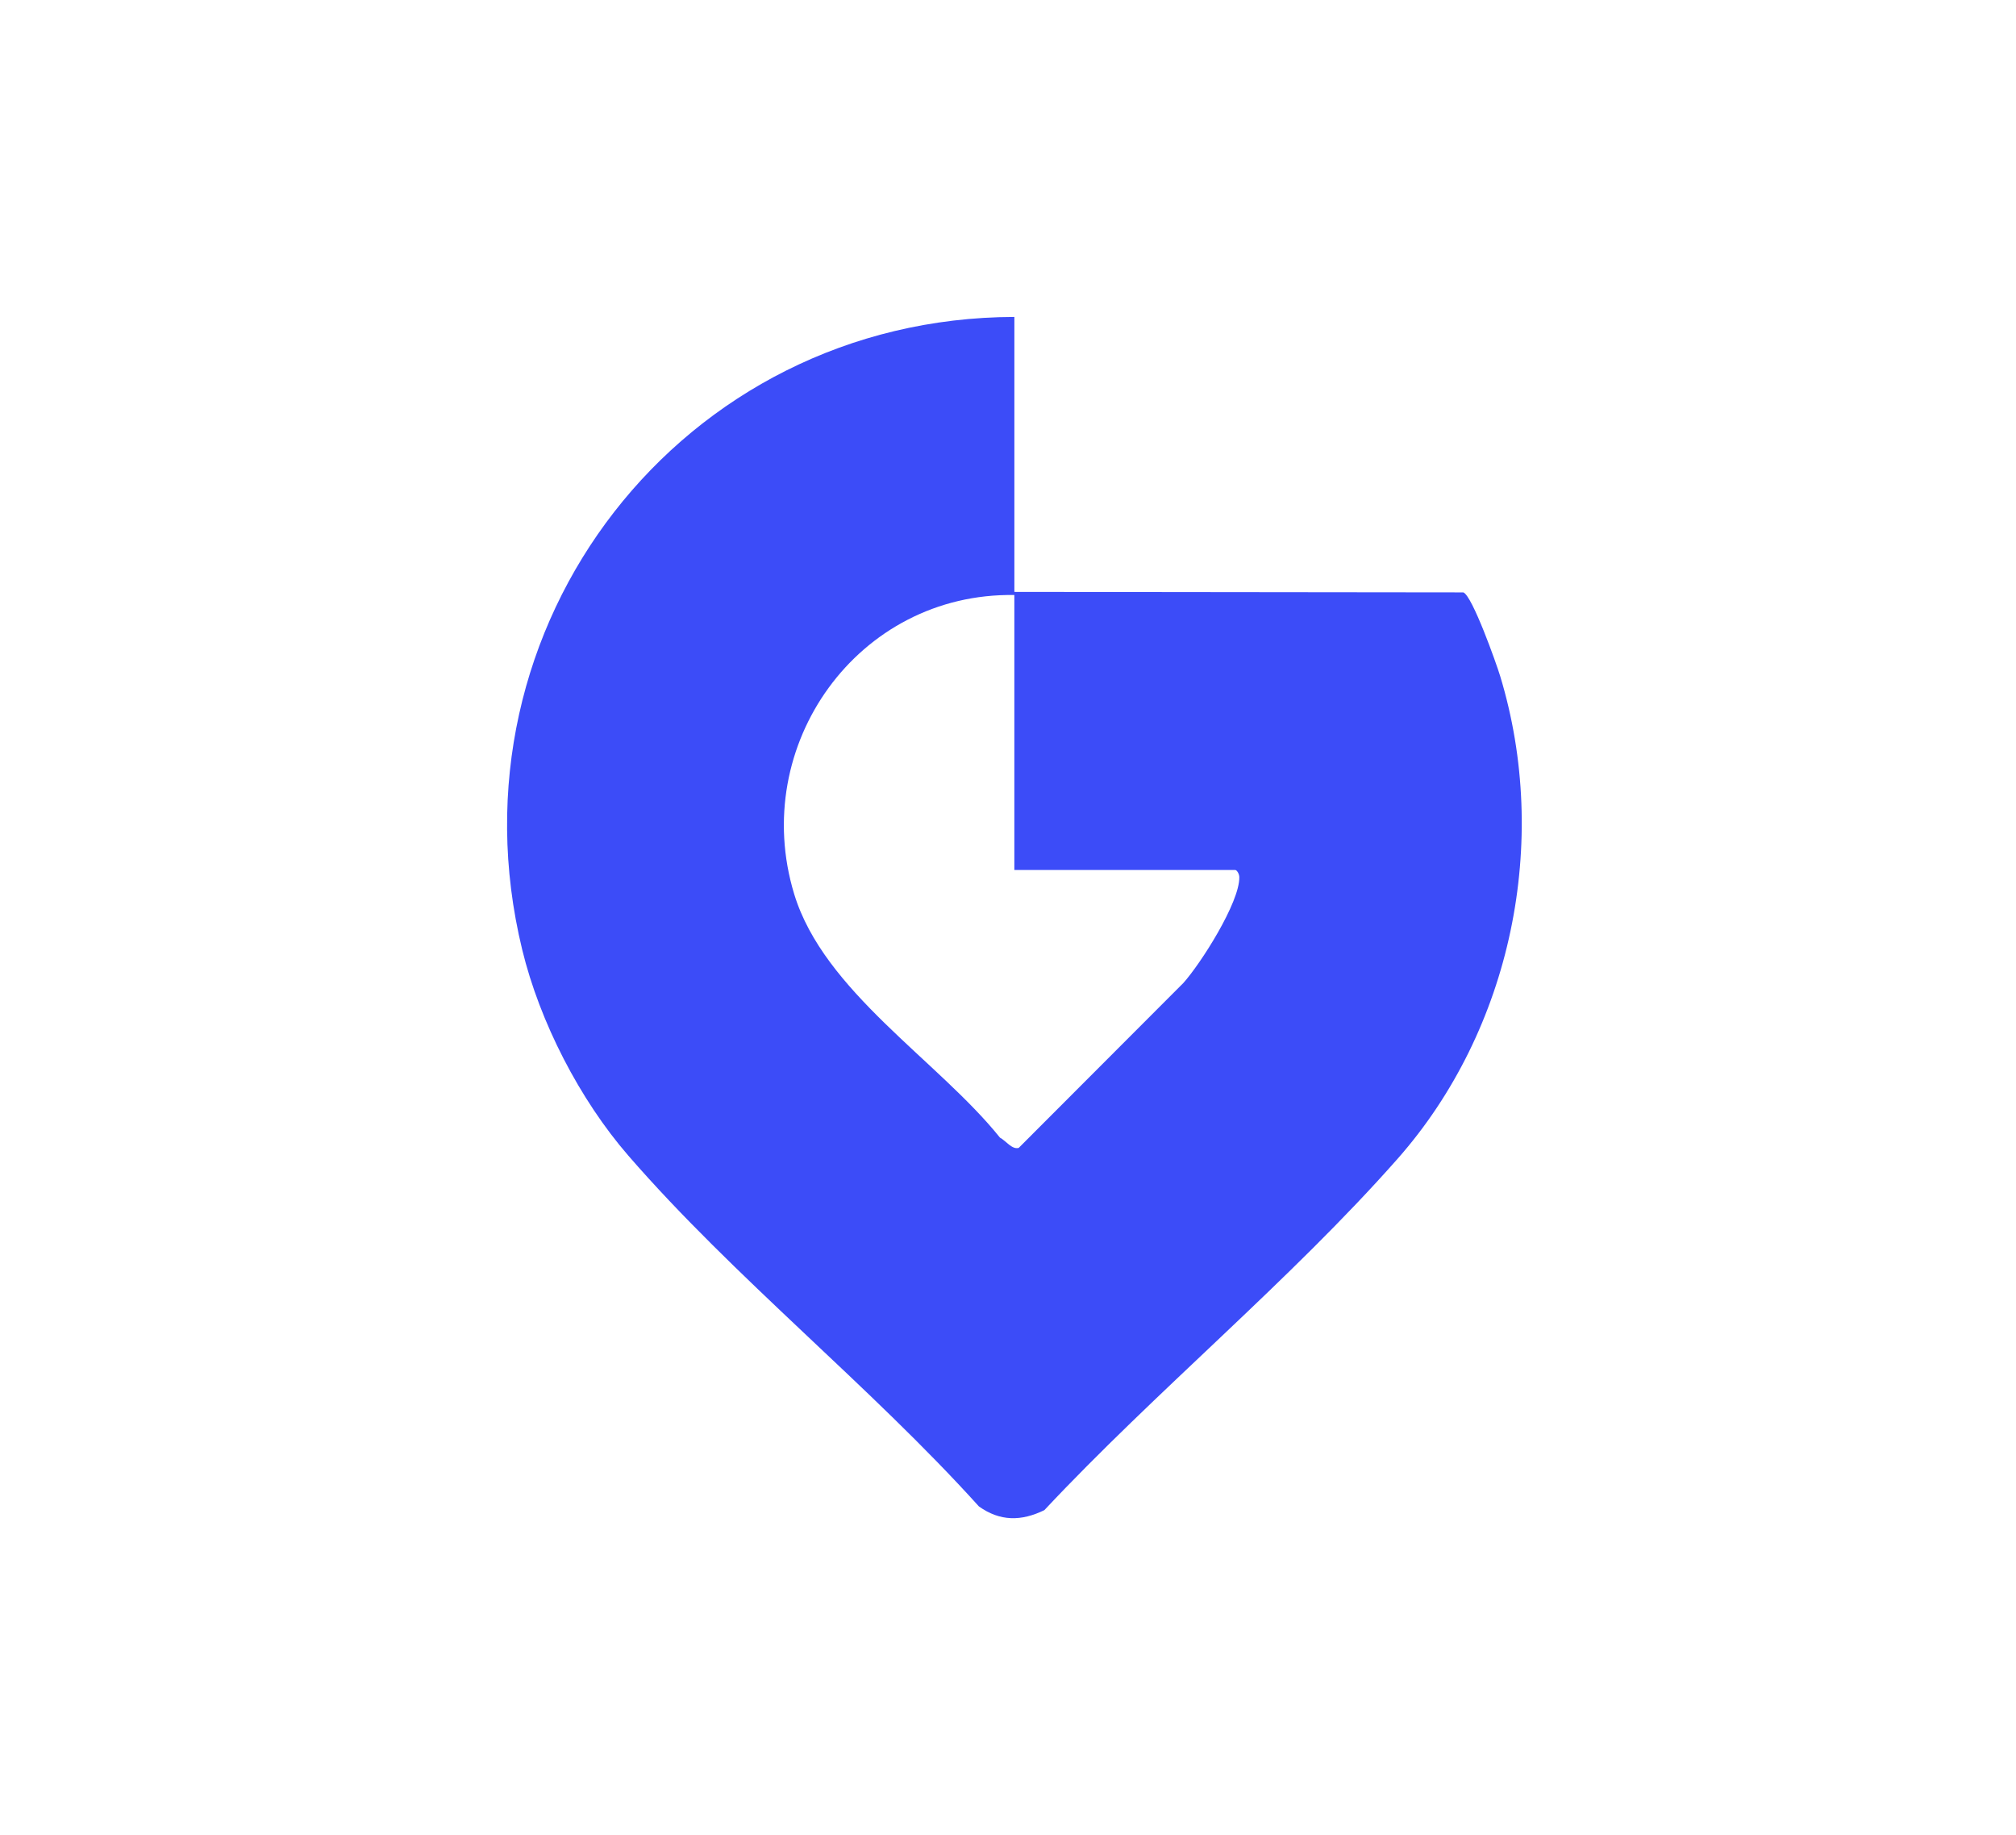 <?xml version="1.0" encoding="UTF-8"?>
<svg id="Warstwa_1" xmlns="http://www.w3.org/2000/svg" version="1.1" viewBox="0 0 652.67 593.98">
  <!-- Generator: Adobe Illustrator 29.8.3, SVG Export Plug-In . SVG Version: 2.1.1 Build 3)  -->
  <defs>
    <style>
      .st0 {
        fill: #3c4cf8;
      }
    </style>
  </defs>
  <g>
    <path d="M435.58,1071.72c6.17-.57,14.81-7.63,19.29-12.05,1.17-1.16,2.85-1.14,2.18-3.68l-340.21-21-1.78.24c-8.7,25.17-1.26,56.53,22.7,70.4,11.44-33.73,39.8-52.88,75.74-49.63,12.83,1.16,22.77,7.6,33.92,13.1,60.66-1.91,127.92,8.14,188.16,2.62Z"/>
    <path d="M524.06,1064.08c-34.41-18.8-64.73-21.46-102.92-26.36-3.75-.48-7.67.63-11.43-.32-8.06-2.04-27.15-13.69-37.18-17.66-38.83-15.41-84.23-26.05-126.2-21.03-34.96,4.18-66.42,22.78-101.38,27.26l1.94,2.61,133.87,7.82-61.36-10.42c53.84-26.16,113.28-12.95,165.83,9.14-.58,6.36-9.2,6.73-14.36,6.52,2.03,2.46,9.78,7.26,12.46,7.76,16.09,3,46.83.08,65.22,1.38,13.38.94,26.68,2.77,39.83,5.22l-15.63,4.59c-28.11,11.58-44.54,42.82-35.27,72.43l4.22-21.22c14.62-41.11,67.1-52.19,98.14-21.73l15.15,22.05c-2.82-19.63-13.2-38.36-30.94-48.05Z"/>
    <path d="M181.18,1069.36c-24.46,10.06-38.65,35.51-36.21,61.71.19,2.05.41,8.34,3.9,7.19.1-61.51,83.45-79.96,111.51-24.66,1.3,2.56,1.21,6.71,3.4,7.68-1.78-41.5-44.17-67.72-82.6-51.92Z"/>
    <path class="st0" d="M200.8,1100.73c-28.37,3.74-26.24,48.7,3.56,49.03,34.74.38,32.66-53.81-3.56-49.03Z"/>
    <path class="st0" d="M495.92,1100.73c-29.96,4.47-24.17,50.75,5.88,48.96,32.78-1.96,30.01-54.31-5.88-48.96Z"/>
    <path d="M415.91,1123.91c-9.15-.77-21.89.55-31.31,1.3-9.76.77-19.78,2.07-29.38,3.92,1.67,3.18,7.85-.15,11.03-.07,2.19.06,4.38,1.28,6.61,1.35,20.68.63,40.46,1.45,60.71,6.52-5.78-10.37-5.21-11.98-17.65-13.03Z"/>
    <path d="M116.8,1126.59c-20.68-3.26-47.33,3.94-68.47,3.85-.31,2.28,2.96,1.23,4.55,1.29,24.83,1.03,49.37,1.64,73.79,6.52-2.89-4.95-3.23-10.61-9.88-11.66Z"/>
    <path d="M359.13,1117.35c22.38-.68,44.69.5,66.59,5.23l-1.57-8.85c-1.73-2.43-22.16-1.77-26.48-1.58-9.51.42-21.68,1.56-31.2,2.75-1.58.2-7.14.57-7.33,2.44Z"/>
    <path d="M118.57,1116.34c-2.3-3.24-26.5-.8-31.78-1.65l-29.32,3.96c20.96.53,42.29,1.31,62.66,6.54l-1.56-8.85Z"/>
    <path d="M375.43,1105.61c16.74.67,32.33.39,48.98,3.91,0-3.58,1.1-7.03-3.26-7.83-5.83-1.08-22.08-.41-28.79-.05-6.84.36-14.55,2.24-21.49,2.68-.31,2.28,2.96,1.23,4.55,1.29Z"/>
    <path d="M118.85,1104.3l-37.28-.05-14.96,2.65c17.54.3,35.02,2,52.22,5.23v-7.84Z"/>
  </g>
  <g>
    <path class="st0" d="M202.53,799.5c-60.18,37.03-84.49,107.69-56.49,173.79,2.73,6.45,18.75,36.17,24.41,37.06,35.14-10.28,69.96-25.12,107.7-22.28l-20.27-10.4c-27.1-17.04-36.74-50.86-25.46-80.37,26.19-68.56,185.13-51.26,243.72-53.73l46.21-73.71c-75.34,2.87-252.47-11.81-319.82,29.64Z"/>
    <path class="st0" d="M331.05,882.31l-56.8,67.9h155.4v43.09h-109.69l47.33,14.7c14.2,2.8,32.43,17.19,45.02,20.27,9.56,2.34,23.08,1.61,33.47,3.09,16.93,2.4,37.02,5.2,53.02,10.97,8.48,3.06,15.05,8.97,23.56,9.74v-167.8l-1.96-1.96h-189.35Z"/>
  </g>
  <path class="st0" d="M473.74,191.74l-145.34-.16v-89c-107.53.26-184.88,99.82-159.33,204.83,5.7,23.41,18.6,48.48,34.36,66.64,34.15,39.37,78.32,74.55,113.48,113.52,6.86,4.91,13.75,4.84,21.2,1.21,36.09-38.52,79.58-74.33,114.32-113.68,37-41.91,49.5-102.77,33.24-156.29-1.24-4.08-9.06-26.09-11.93-27.07ZM383.04,318.23l-53.24,53.31c-2.18.61-4.15-2.32-6.05-3.31-20.11-25.04-57.05-47.34-66.64-78.86-14.64-48.14,20.64-97.6,71.28-96.78v89h71.5c.59,0,1.31,1.32,1.33,2.28.17,8.19-12.49,28.04-18.18,34.37Z"/>
</svg>
